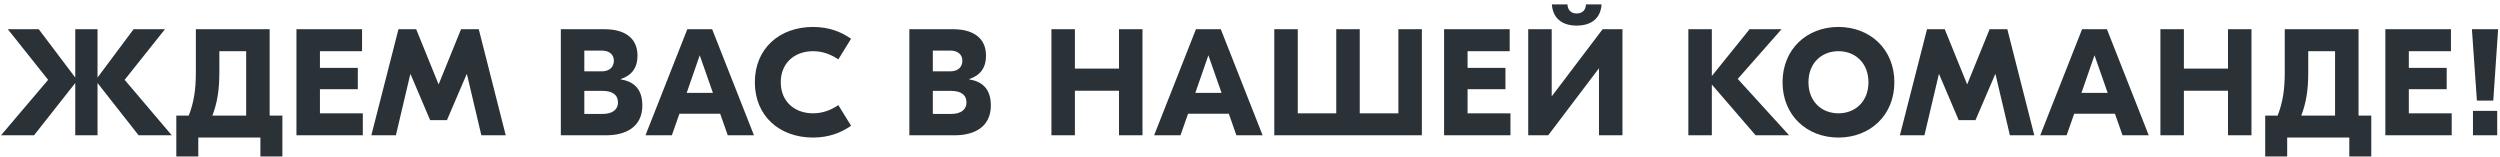 <svg width="462" height="29" viewBox="0 0 462 29" fill="none" xmlns="http://www.w3.org/2000/svg">
<path d="M31.744 25H25.612L18.024 15.34V25H13.908V15.34L6.292 25H0.188L8.896 14.752L1.448 5.4H7.16L13.908 14.332V5.4H18.024V14.332L24.688 5.4H30.484L23.036 14.752L31.744 25ZM49.831 21.36H52.183V28.92H48.123V25.42H36.643V28.92H32.583V21.36H34.879C35.831 18.924 36.195 16.572 36.195 13.352V5.4H49.831V21.36ZM40.535 13.38C40.535 16.712 40.143 19.008 39.247 21.36H45.491V9.46H40.535V13.38ZM59.124 20.94H67.048V25H54.784V5.4H66.908V9.46H59.124V12.54H66.124V16.488H59.124V20.94ZM88.476 5.4L93.46 25H88.952L86.292 13.716H86.236L82.596 22.2H79.488L75.876 13.716H75.82L73.16 25H68.624L73.636 5.4H76.912L81.028 15.536H81.084L85.2 5.4H88.476ZM114.702 14.668C116.914 15.032 118.706 16.236 118.706 19.484C118.706 23.516 115.57 25 112.042 25H103.642V5.4H111.762C115.206 5.4 117.81 6.856 117.81 10.272C117.81 12.54 116.746 13.94 114.702 14.612V14.668ZM111.258 9.348H107.982V13.184H111.23C112.546 13.184 113.442 12.456 113.442 11.224C113.442 10.02 112.518 9.348 111.258 9.348ZM111.398 21.052C113.05 21.052 114.198 20.352 114.198 18.924C114.198 17.496 113.134 16.796 111.37 16.796H107.982V21.052H111.398ZM134.49 25L133.09 21.024H125.558L124.158 25H119.286L127.014 5.4H131.606L139.334 25H134.49ZM126.902 17.16H131.746L129.31 10.216L126.902 17.16ZM150.248 25.42C144.06 25.42 139.496 21.444 139.496 15.2C139.496 8.956 144.06 4.98 150.248 4.98C153.3 4.98 155.568 5.96 157.276 7.164L154.924 10.972C153.664 10.132 152.152 9.46 150.248 9.46C146.832 9.46 144.284 11.644 144.284 15.2C144.284 18.756 146.832 20.94 150.248 20.94C152.152 20.94 153.664 20.268 154.924 19.428L157.276 23.236C155.568 24.44 153.3 25.42 150.248 25.42ZM179.107 14.668C181.319 15.032 183.111 16.236 183.111 19.484C183.111 23.516 179.975 25 176.447 25H168.047V5.4H176.167C179.611 5.4 182.215 6.856 182.215 10.272C182.215 12.54 181.151 13.94 179.107 14.612V14.668ZM175.663 9.348H172.387V13.184H175.635C176.951 13.184 177.847 12.456 177.847 11.224C177.847 10.02 176.923 9.348 175.663 9.348ZM175.803 21.052C177.455 21.052 178.603 20.352 178.603 18.924C178.603 17.496 177.539 16.796 175.775 16.796H172.387V21.052H175.803ZM206.791 5.4H211.131V25H206.791V16.768H198.643V25H194.303V5.4H198.643V12.68H206.791V5.4ZM228.487 25L227.087 21.024H219.555L218.155 25H213.283L221.011 5.4H225.603L233.331 25H228.487ZM220.899 17.16H225.743L223.307 10.216L220.899 17.16ZM235.488 25V5.4H239.828V20.94H246.94V5.4H251.28V20.94H258.42V5.4H262.76V25H235.488ZM271.208 20.94H279.132V25H266.868V5.4H278.992V9.46H271.208V12.54H278.208V16.488H271.208V20.94ZM295.967 0.808C295.827 3.216 294.259 4.728 291.375 4.728C288.491 4.728 286.951 3.216 286.783 0.808H289.667C289.695 1.76 290.255 2.488 291.375 2.488C292.523 2.488 293.055 1.76 293.083 0.808H295.967ZM282.415 5.4H286.755V17.776H286.783L296.163 5.4H299.831V25H295.491V12.652H295.463L286.111 25H282.415V5.4ZM330.627 25H324.439L316.347 15.62V25H312.007V5.4H316.347V14.052L323.319 5.4H329.227L321.135 14.584L330.627 25ZM339.747 4.98C345.571 4.98 350.079 9.068 350.079 15.2C350.079 21.332 345.571 25.42 339.747 25.42C333.923 25.42 329.415 21.332 329.415 15.2C329.415 9.068 333.923 4.98 339.747 4.98ZM339.747 9.46C336.611 9.46 334.203 11.672 334.203 15.2C334.203 18.728 336.611 20.94 339.747 20.94C342.883 20.94 345.291 18.728 345.291 15.2C345.291 11.672 342.883 9.46 339.747 9.46ZM370.953 5.4L375.937 25H371.429L368.769 13.716H368.713L365.073 22.2H361.965L358.353 13.716H358.297L355.637 25H351.101L356.113 5.4H359.389L363.505 15.536H363.561L367.677 5.4H370.953ZM392.243 25L390.843 21.024H383.311L381.911 25H377.039L384.767 5.4H389.359L397.087 25H392.243ZM384.655 17.16H389.499L387.063 10.216L384.655 17.16ZM411.732 5.4H416.072V25H411.732V16.768H403.584V25H399.244V5.4H403.584V12.68H411.732V5.4ZM435.859 21.36H438.211V28.92H434.151V25.42H422.671V28.92H418.611V21.36H420.907C421.859 18.924 422.223 16.572 422.223 13.352V5.4H435.859V21.36ZM426.563 13.38C426.563 16.712 426.171 19.008 425.275 21.36H431.519V9.46H426.563V13.38ZM445.152 20.94H453.076V25H440.812V5.4H452.936V9.46H445.152V12.54H452.152V16.488H445.152V20.94ZM457.732 18.588L456.808 5.4H461.652L460.756 18.588H457.732ZM461.484 20.492V25H457.004V20.492H461.484Z" fill="#2A3137"/>
</svg>
